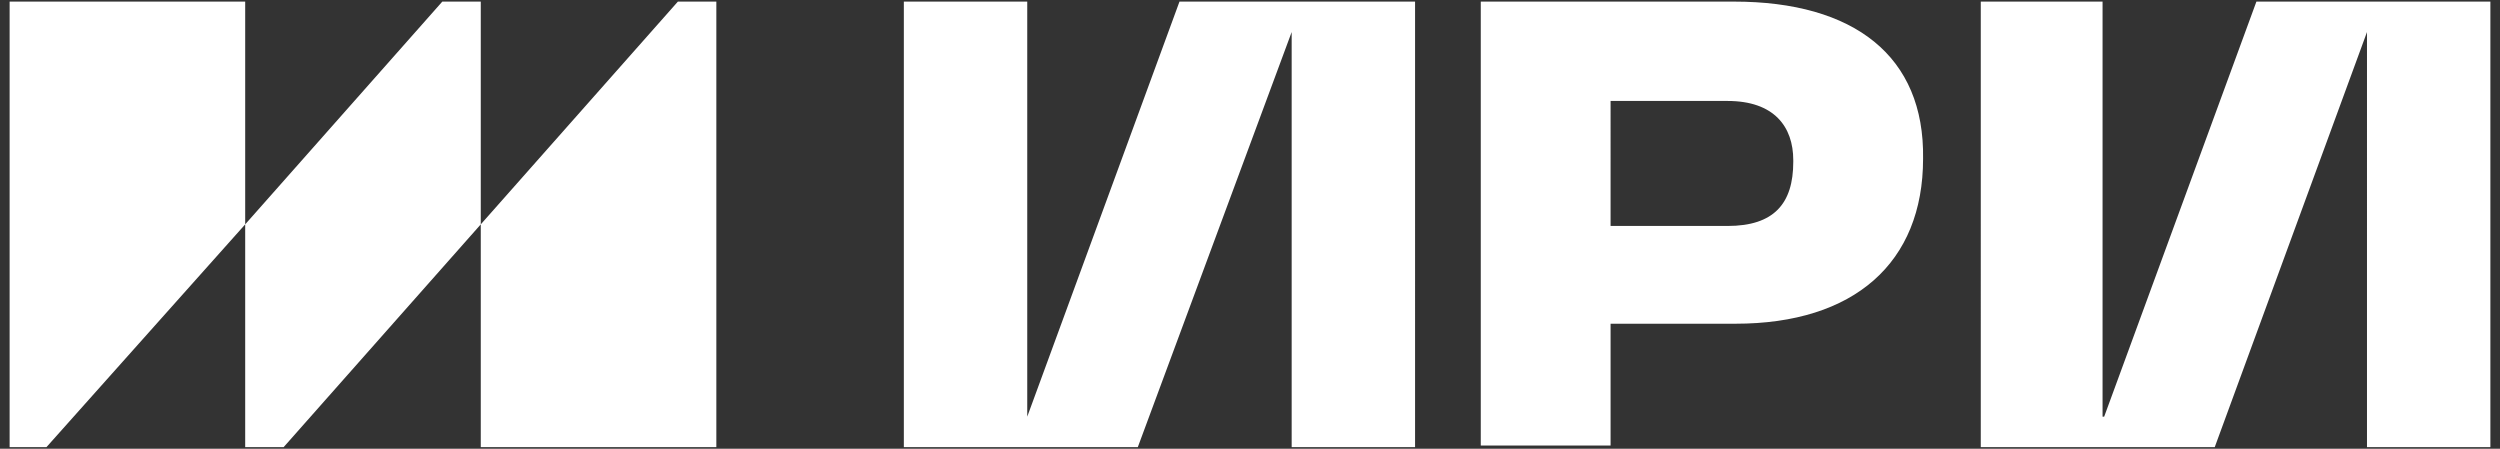 <?xml version="1.0" encoding="UTF-8"?> <svg xmlns="http://www.w3.org/2000/svg" xmlns:xlink="http://www.w3.org/1999/xlink" version="1.1" id="Слой_1" x="0px" y="0px" viewBox="0 0 156 28" style="enable-background:new 0 0 156 28;" xml:space="preserve"><rect x="0" y="0" width="156" height="28" fill="#333333" stroke="none"/> <style type="text/css"> .st0{fill-rule:evenodd;clip-rule:evenodd;fill:#FFFFFF;} </style> <path class="st0" d="M15.3,0.1V14L27.6,0.1H30V14L42.3,0.1h2.4v27.8H30V14L17.7,27.9h-2.4V14L2.9,27.9H0.6V0.1H15.3z M73.6,0.1 L64.1,26V0.1h-7.7v27.8h14.6L80.6,2v25.9h7.7V0.1H73.6z M108.2,0.1H92.4v27.7h8.1v-7.6h7.8c7.4,0,11.7-3.8,11.7-10.3V9.9 C120.1,3.5,115.7,0.1,108.2,0.1z M107.8,14.1h-7.3V6.3h7.3c2.9,0,4.1,1.6,4.1,3.7v0.1C111.9,12.7,110.7,14.1,107.8,14.1z M131.3,26 l9.5-25.9h14.6v27.8h-7.7V2l-9.5,25.9h-14.6V0.1h7.6V26z"></path> </svg> 